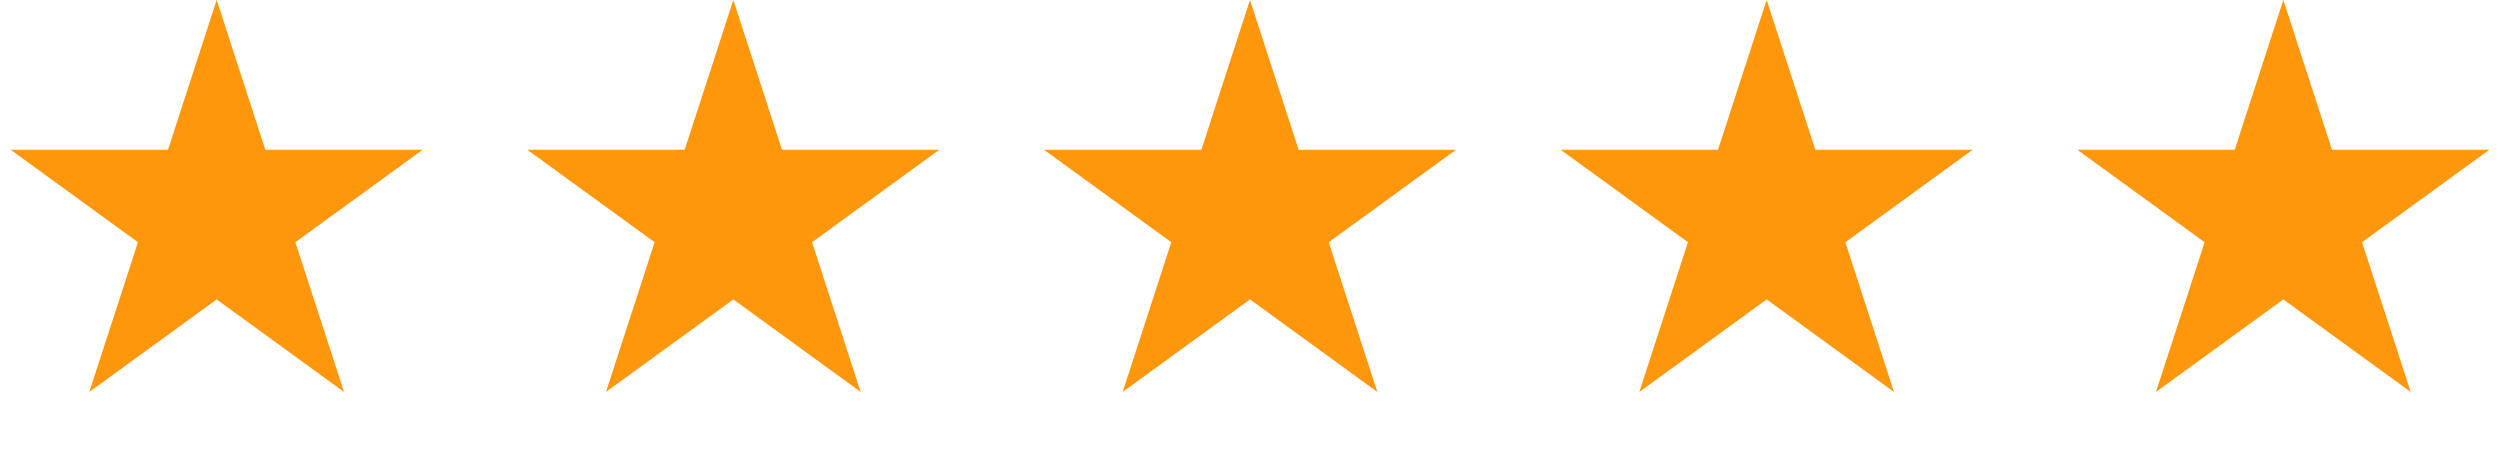 <svg xmlns="http://www.w3.org/2000/svg" width="116" height="21" viewBox="0 0 116 21" fill="none"><path d="M10.053 0L12.31 6.947H19.615L13.705 11.24L15.963 18.187L10.053 13.893L4.144 18.187L6.401 11.24L0.492 6.947H7.796L10.053 0Z" fill="#FF970D"></path><path d="M34.027 0L36.284 6.947H43.588L37.679 11.24L39.936 18.187L34.027 13.893L28.117 18.187L30.375 11.24L24.465 6.947H31.77L34.027 0Z" fill="#FF970D"></path><path d="M58 0L60.257 6.947H67.561L61.652 11.24L63.909 18.187L58 13.893L52.091 18.187L54.348 11.24L48.439 6.947H55.743L58 0Z" fill="#FF970D"></path><path d="M81.973 0L84.23 6.947H91.534L85.625 11.24L87.882 18.187L81.973 13.893L76.064 18.187L78.321 11.24L72.412 6.947H79.716L81.973 0Z" fill="#FF970D"></path><path d="M105.947 0L108.204 6.947H115.508L109.599 11.24L111.856 18.187L105.947 13.893L100.037 18.187L102.295 11.24L96.385 6.947H103.69L105.947 0Z" fill="#FF970D"></path></svg>